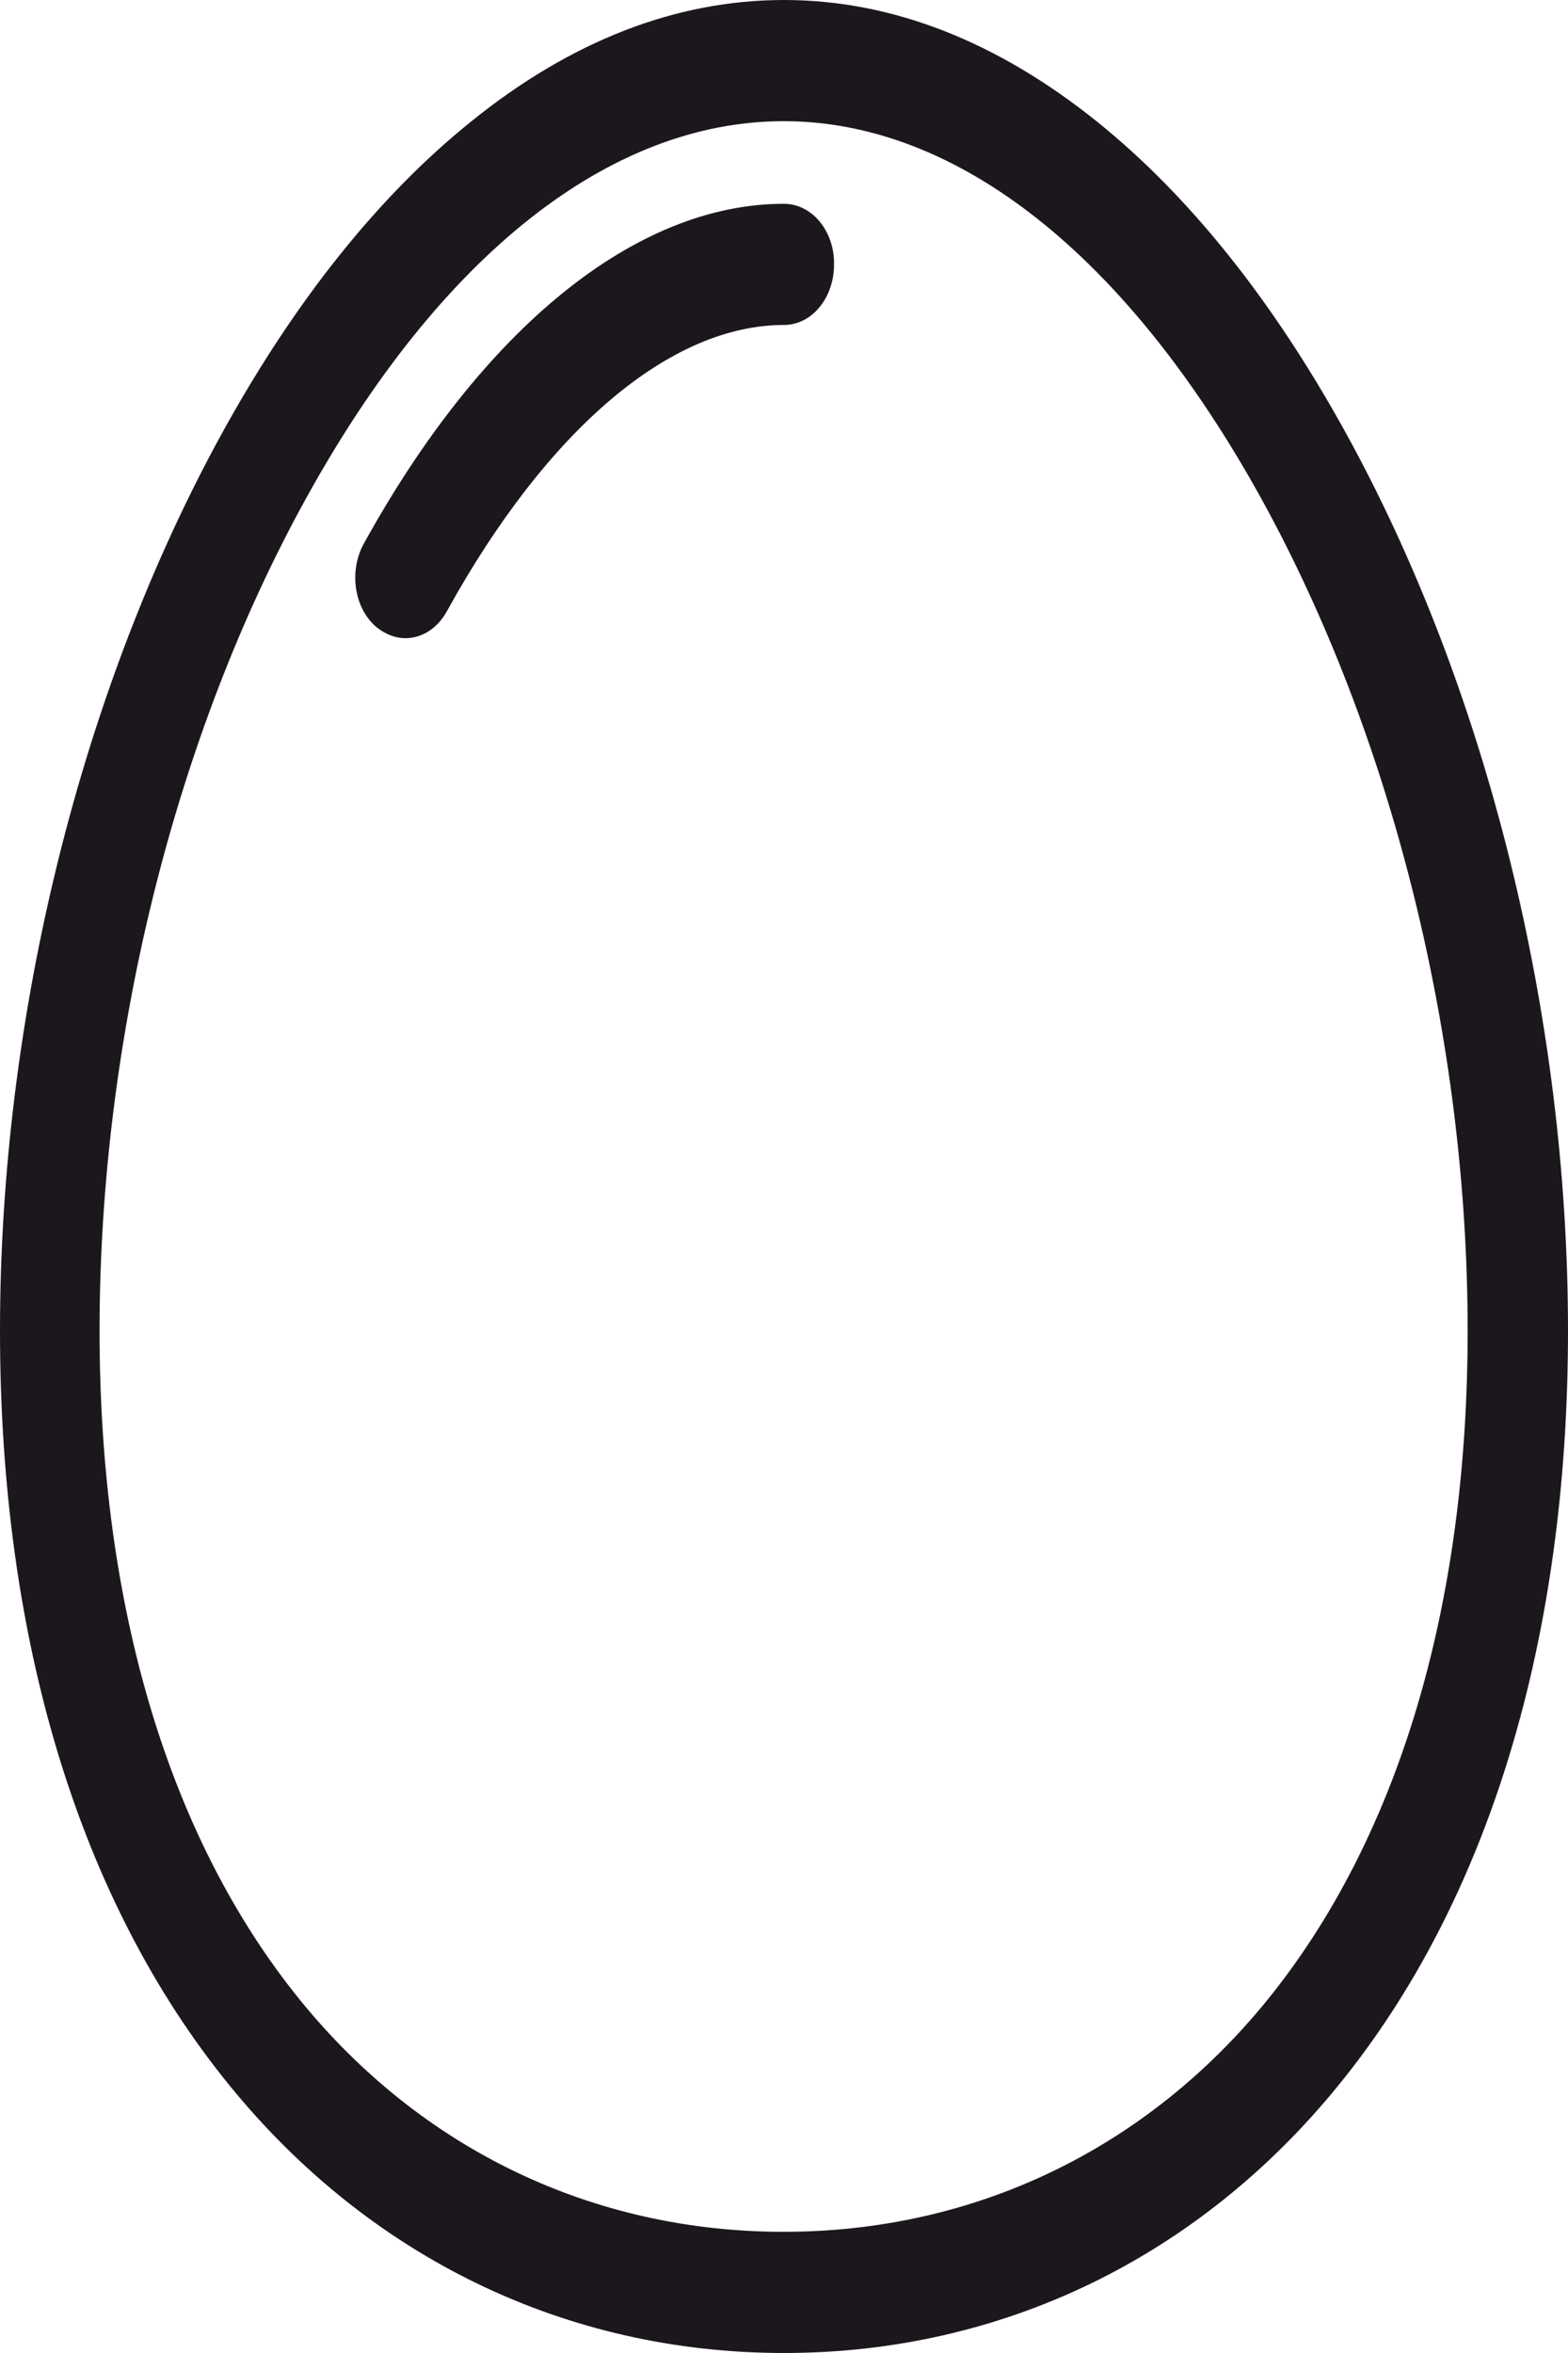 <svg width="12" height="18" viewBox="0 0 12 18" fill="none" xmlns="http://www.w3.org/2000/svg">
<path d="M10.291 3.296C9.736 2.293 9.102 1.5 8.4 0.934C7.632 0.316 6.825 0 6 0C5.175 0 4.368 0.312 3.6 0.934C2.898 1.5 2.261 2.297 1.709 3.296C0.623 5.263 0 7.773 0 10.179C0 12.545 0.606 14.539 1.754 15.95C2.829 17.272 4.336 18 6 18C7.664 18 9.171 17.272 10.245 15.95C11.394 14.539 12 12.541 12 10.179C12 7.769 11.377 5.26 10.291 3.296ZM9.697 15.302C8.767 16.445 7.453 17.073 5.997 17.073C4.541 17.073 3.227 16.445 2.298 15.302C1.294 14.066 0.762 12.294 0.762 10.179C0.762 7.951 1.339 5.627 2.343 3.811C3.37 1.95 4.669 0.927 5.997 0.927C7.325 0.927 8.622 1.95 9.651 3.811C10.655 5.63 11.232 7.951 11.232 10.179C11.232 12.294 10.7 14.066 9.697 15.302Z" fill="#1C171D"/>
<path d="M5.999 1.559C4.868 1.559 3.696 2.506 2.783 4.161C2.667 4.374 2.712 4.662 2.888 4.803C2.954 4.854 3.028 4.882 3.102 4.882C3.227 4.882 3.346 4.81 3.42 4.676C4.188 3.285 5.129 2.486 5.999 2.486C6.213 2.486 6.383 2.28 6.383 2.022C6.386 1.765 6.213 1.559 5.999 1.559Z" fill="#1C171D"/>
</svg>
